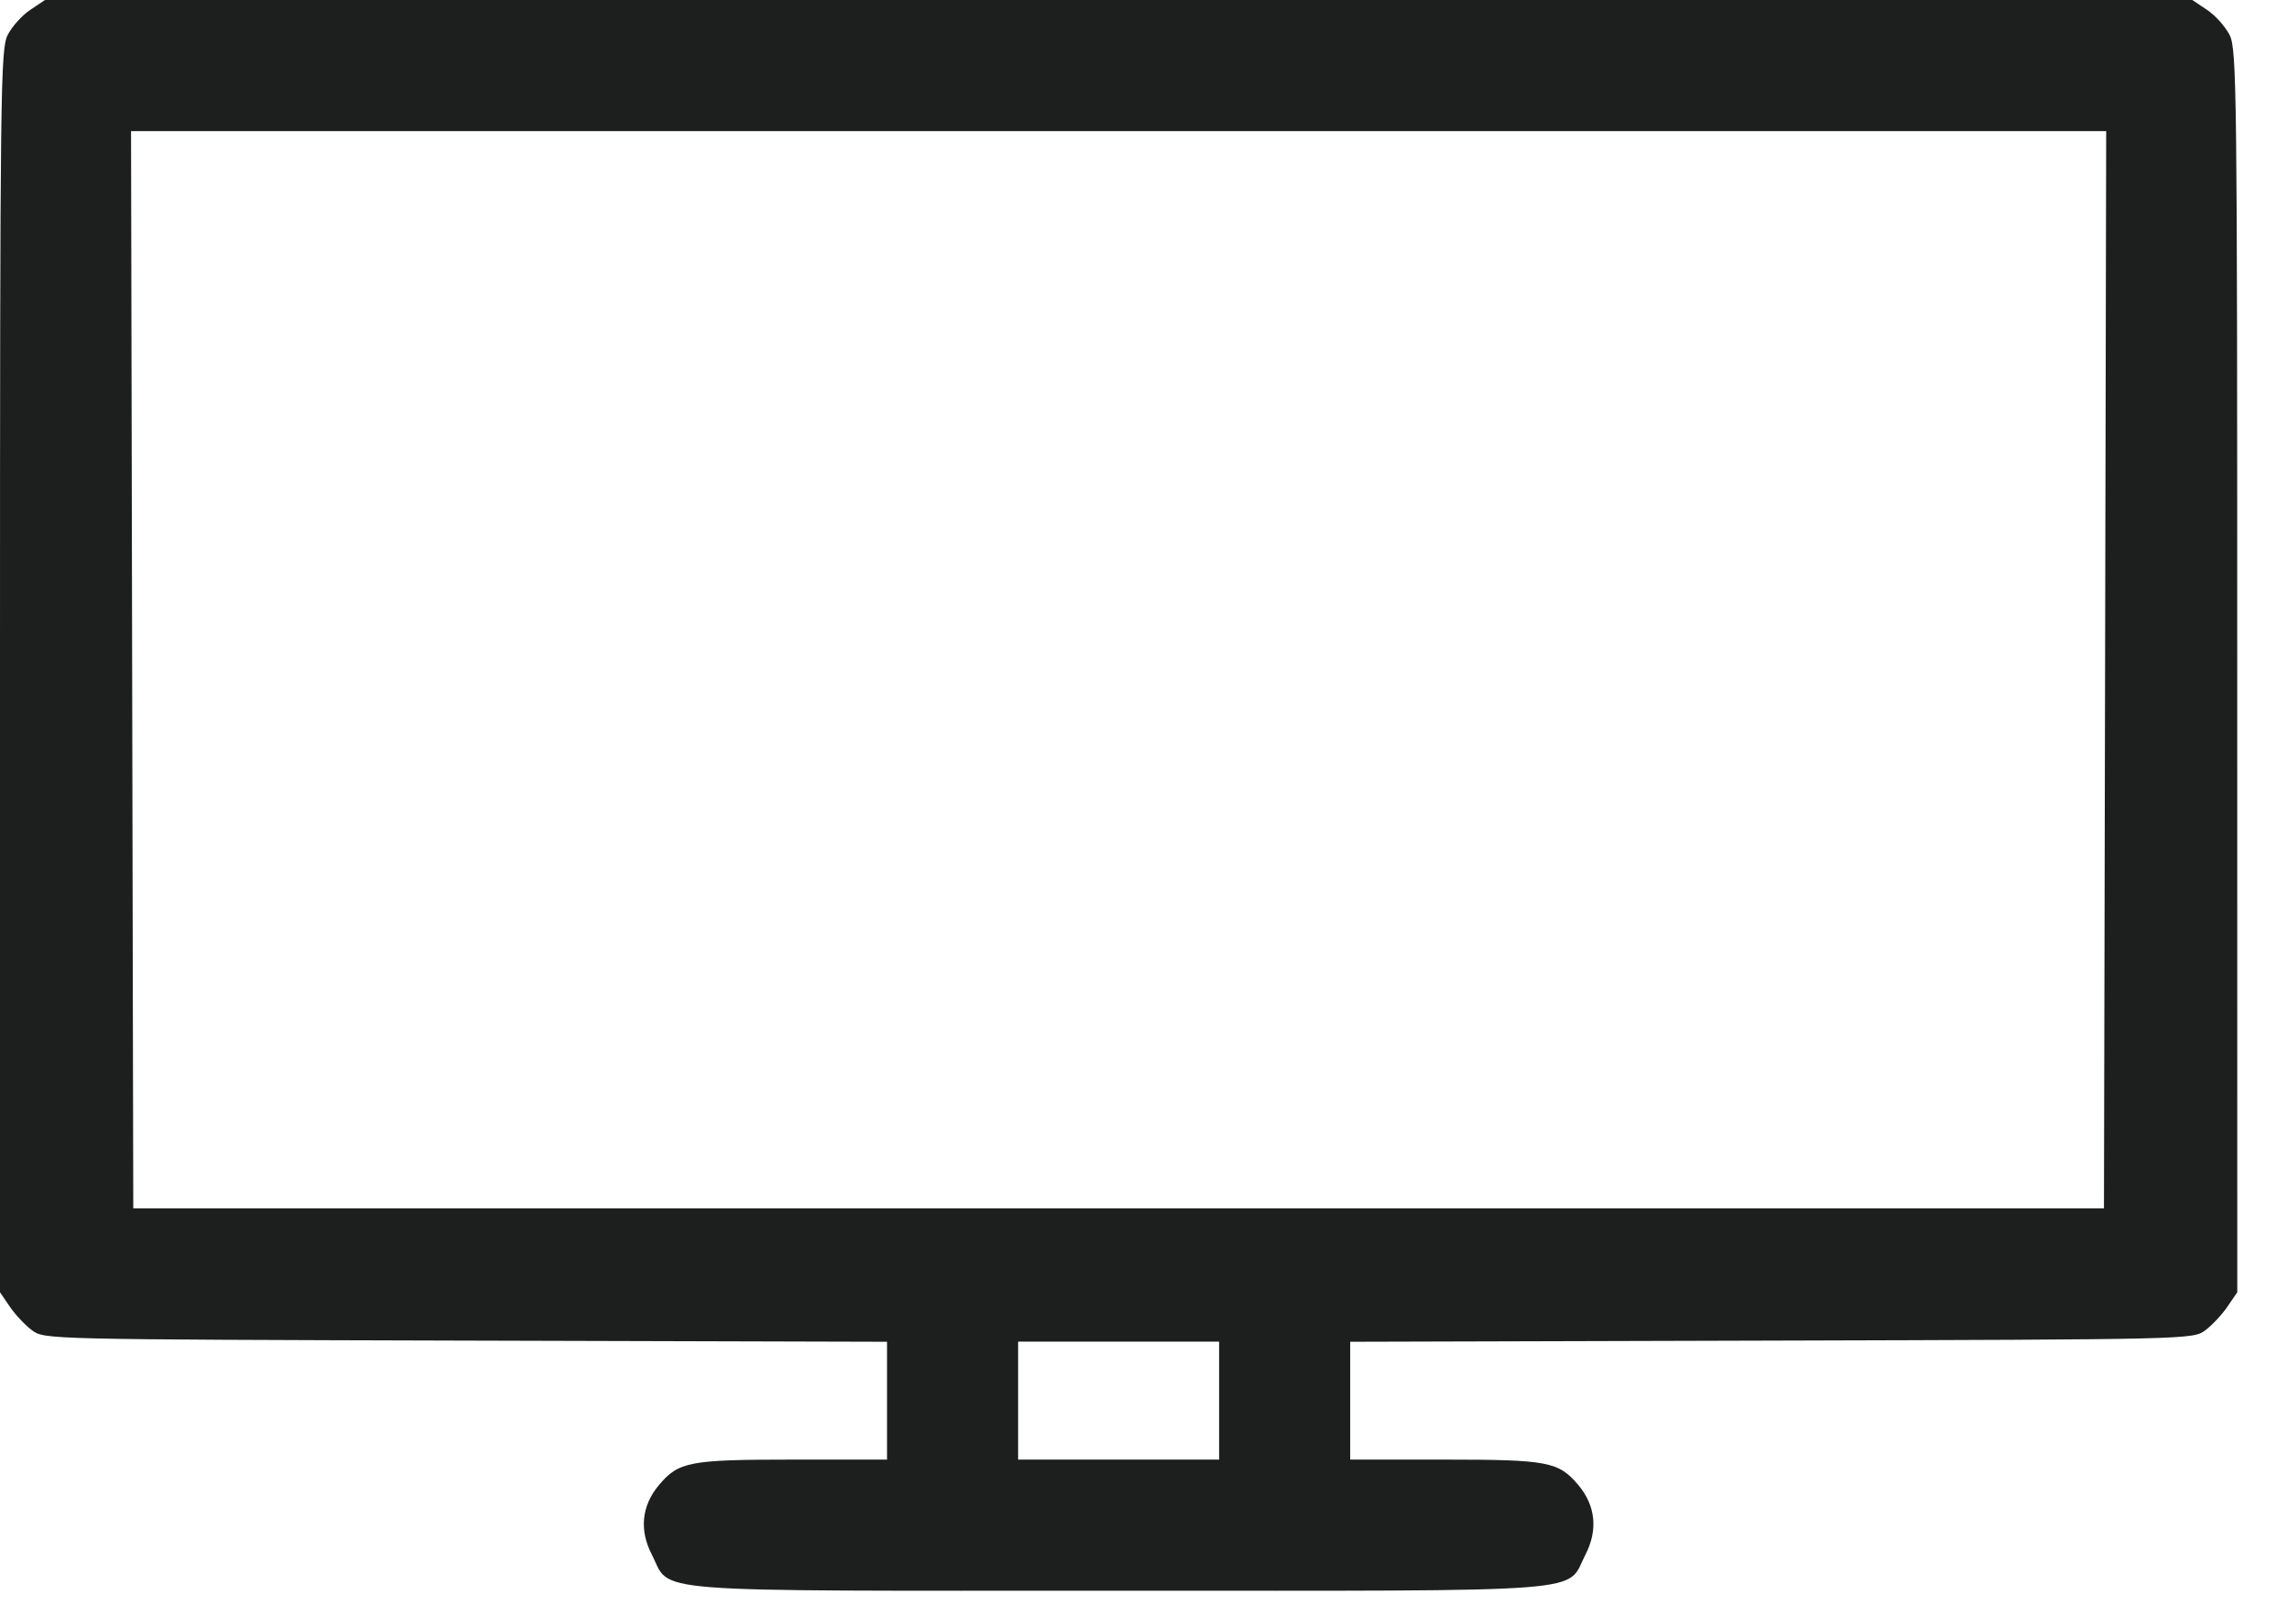 <svg width="49" height="35" viewBox="0 0 49 35" fill="none" xmlns="http://www.w3.org/2000/svg">
<path fill-rule="evenodd" clip-rule="evenodd" d="M0.65 0.214C0.474 0.331 0.256 0.575 0.165 0.755C0.011 1.063 0 1.913 0 14.469L0 27.855L0.212 28.166C0.328 28.337 0.544 28.566 0.69 28.675C0.955 28.871 0.989 28.872 10.039 28.897L19.122 28.922V30.192V31.462H17.094C14.861 31.462 14.63 31.506 14.205 32.011C13.833 32.453 13.778 32.98 14.05 33.506C14.484 34.35 13.684 34.288 24.115 34.288C34.545 34.288 33.745 34.35 34.18 33.506C34.451 32.98 34.397 32.453 34.025 32.011C33.6 31.506 33.369 31.462 31.136 31.462H29.107V30.192V28.922L38.191 28.897C47.24 28.872 47.275 28.871 47.54 28.675C47.686 28.566 47.901 28.337 48.017 28.166L48.23 27.855L48.229 14.469C48.229 1.913 48.219 1.063 48.065 0.755C47.974 0.575 47.756 0.331 47.58 0.214L47.26 0H24.115H0.97L0.65 0.214ZM2.849 14.436L2.873 26.046H24.115H45.356L45.38 14.436L45.404 2.826H24.115H2.825L2.849 14.436ZM21.948 30.191V31.462H24.115H26.281V30.191V28.919H24.115H21.948V30.191Z" fill="#1D1E1E"/>
</svg>
